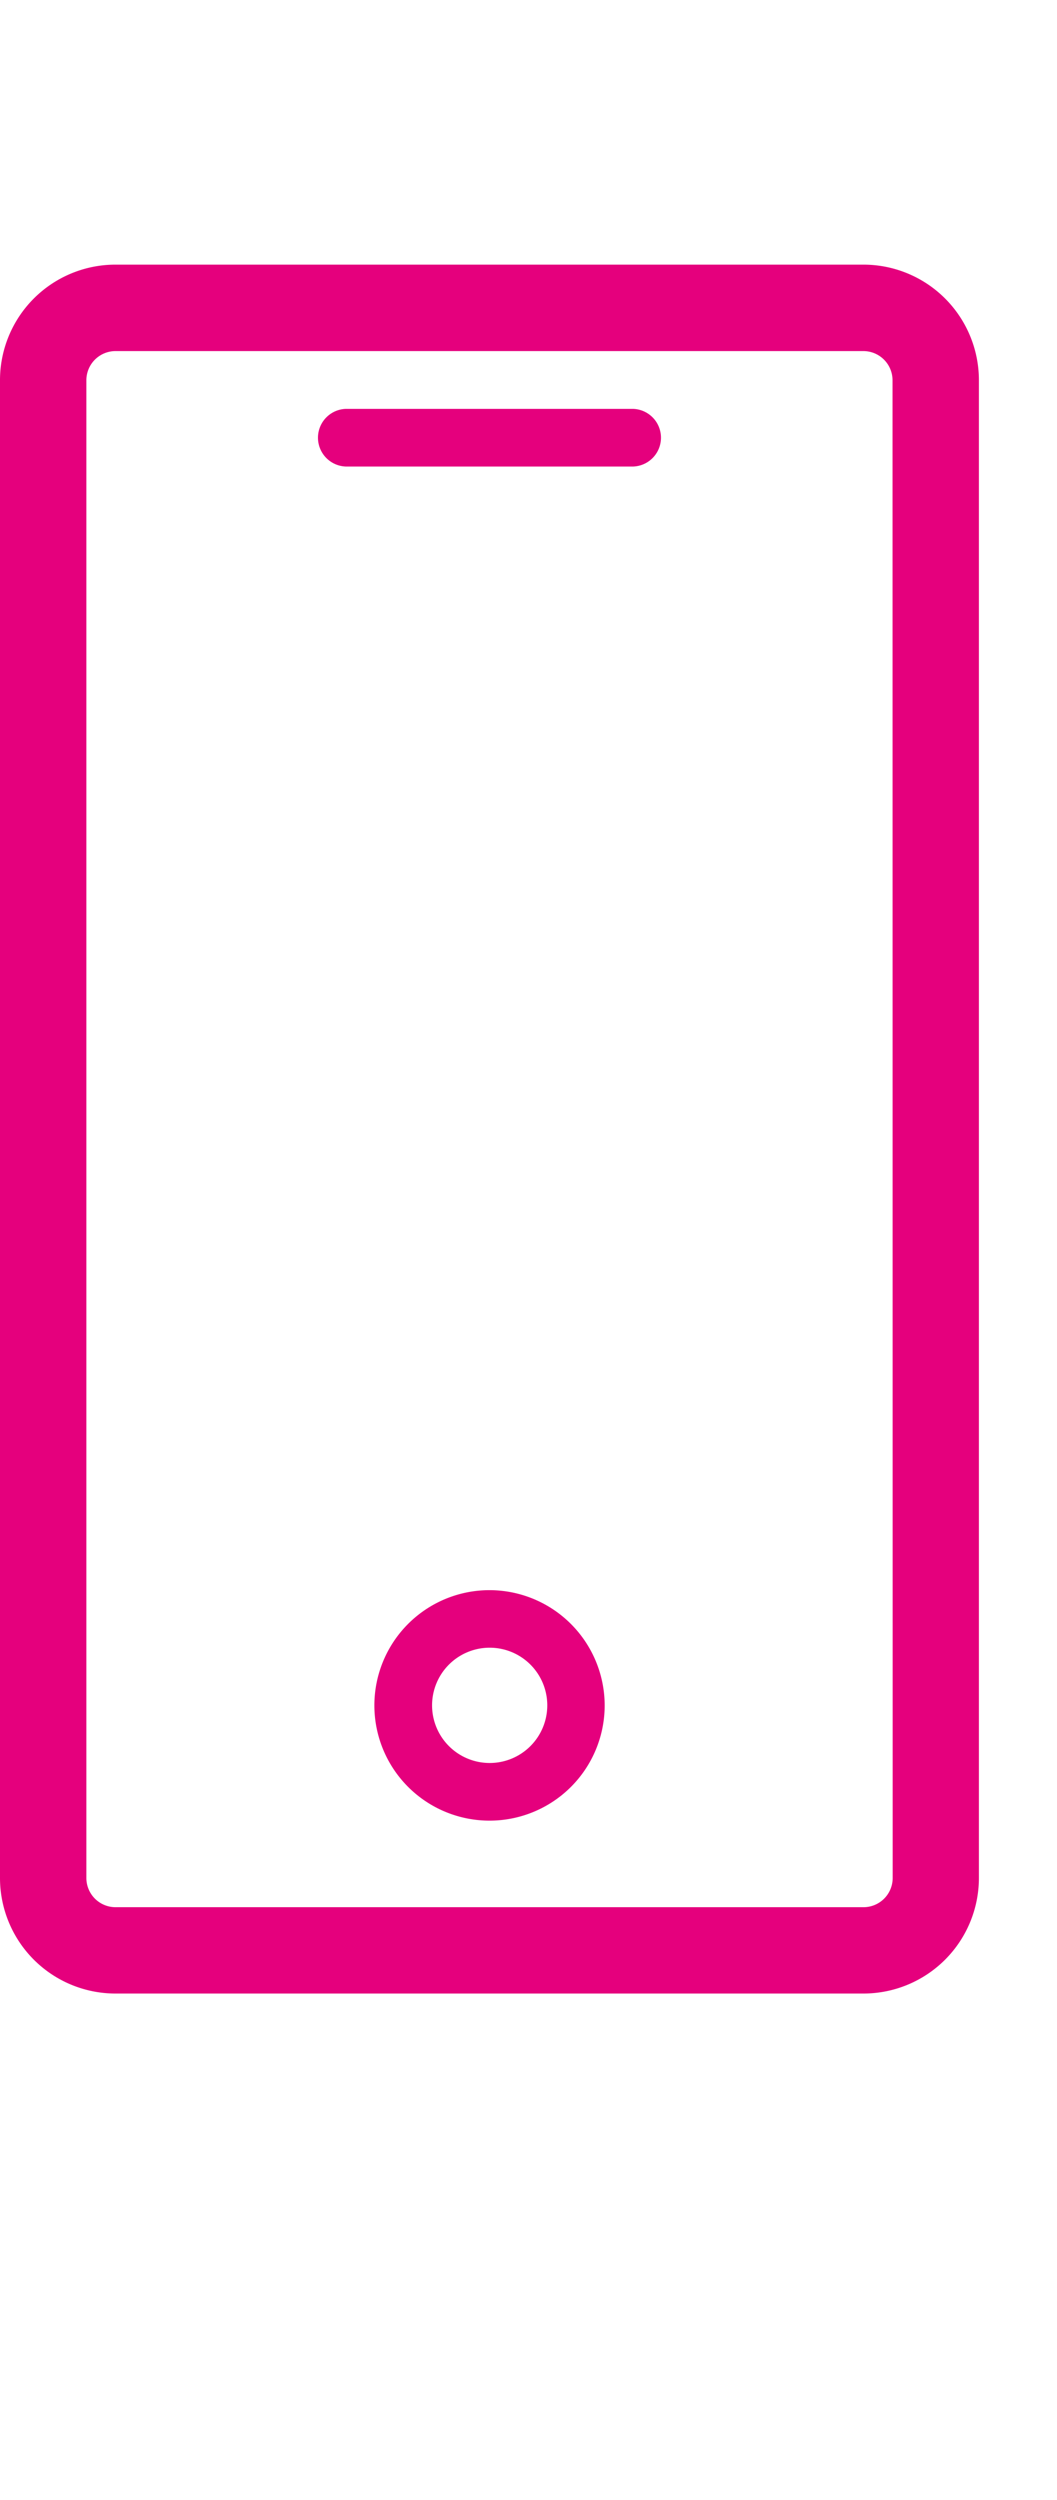 <svg xmlns="http://www.w3.org/2000/svg" xmlns:xlink="http://www.w3.org/1999/xlink" width="21.195" height="50.091" viewBox="0 0 21.195 50.091">
  <defs>
    <clipPath id="clip-path">
      <path id="Path_80867" data-name="Path 80867" d="M0,0H21.195V50.091H0Z" fill="none"/>
    </clipPath>
  </defs>
  <g id="Mask_Group_82673" data-name="Mask Group 82673" clip-path="url(#clip-path)">
    <path id="Path_80866" data-name="Path 80866" d="M12.7,6.3H6.93a.578.578,0,0,0,0,1.155H12.7a.578.578,0,0,0,0-1.155M17.9,35.74a.585.585,0,0,1-.577.579H2.309a.585.585,0,0,1-.577-.579V5.719a.585.585,0,0,1,.577-.577H17.32a.585.585,0,0,1,.577.577ZM17.32,3.41H2.309A2.316,2.316,0,0,0,0,5.719V35.74a2.316,2.316,0,0,0,2.309,2.309H17.32a2.316,2.316,0,0,0,2.309-2.309V5.719A2.316,2.316,0,0,0,17.32,3.41m-7.5,30.02a1.155,1.155,0,1,1,1.154-1.154A1.155,1.155,0,0,1,9.816,33.43m0-3.463a2.309,2.309,0,1,0,2.309,2.309,2.312,2.312,0,0,0-2.309-2.309" transform="translate(0 1.892)" fill="#e5007d"/>
  </g>
</svg>
